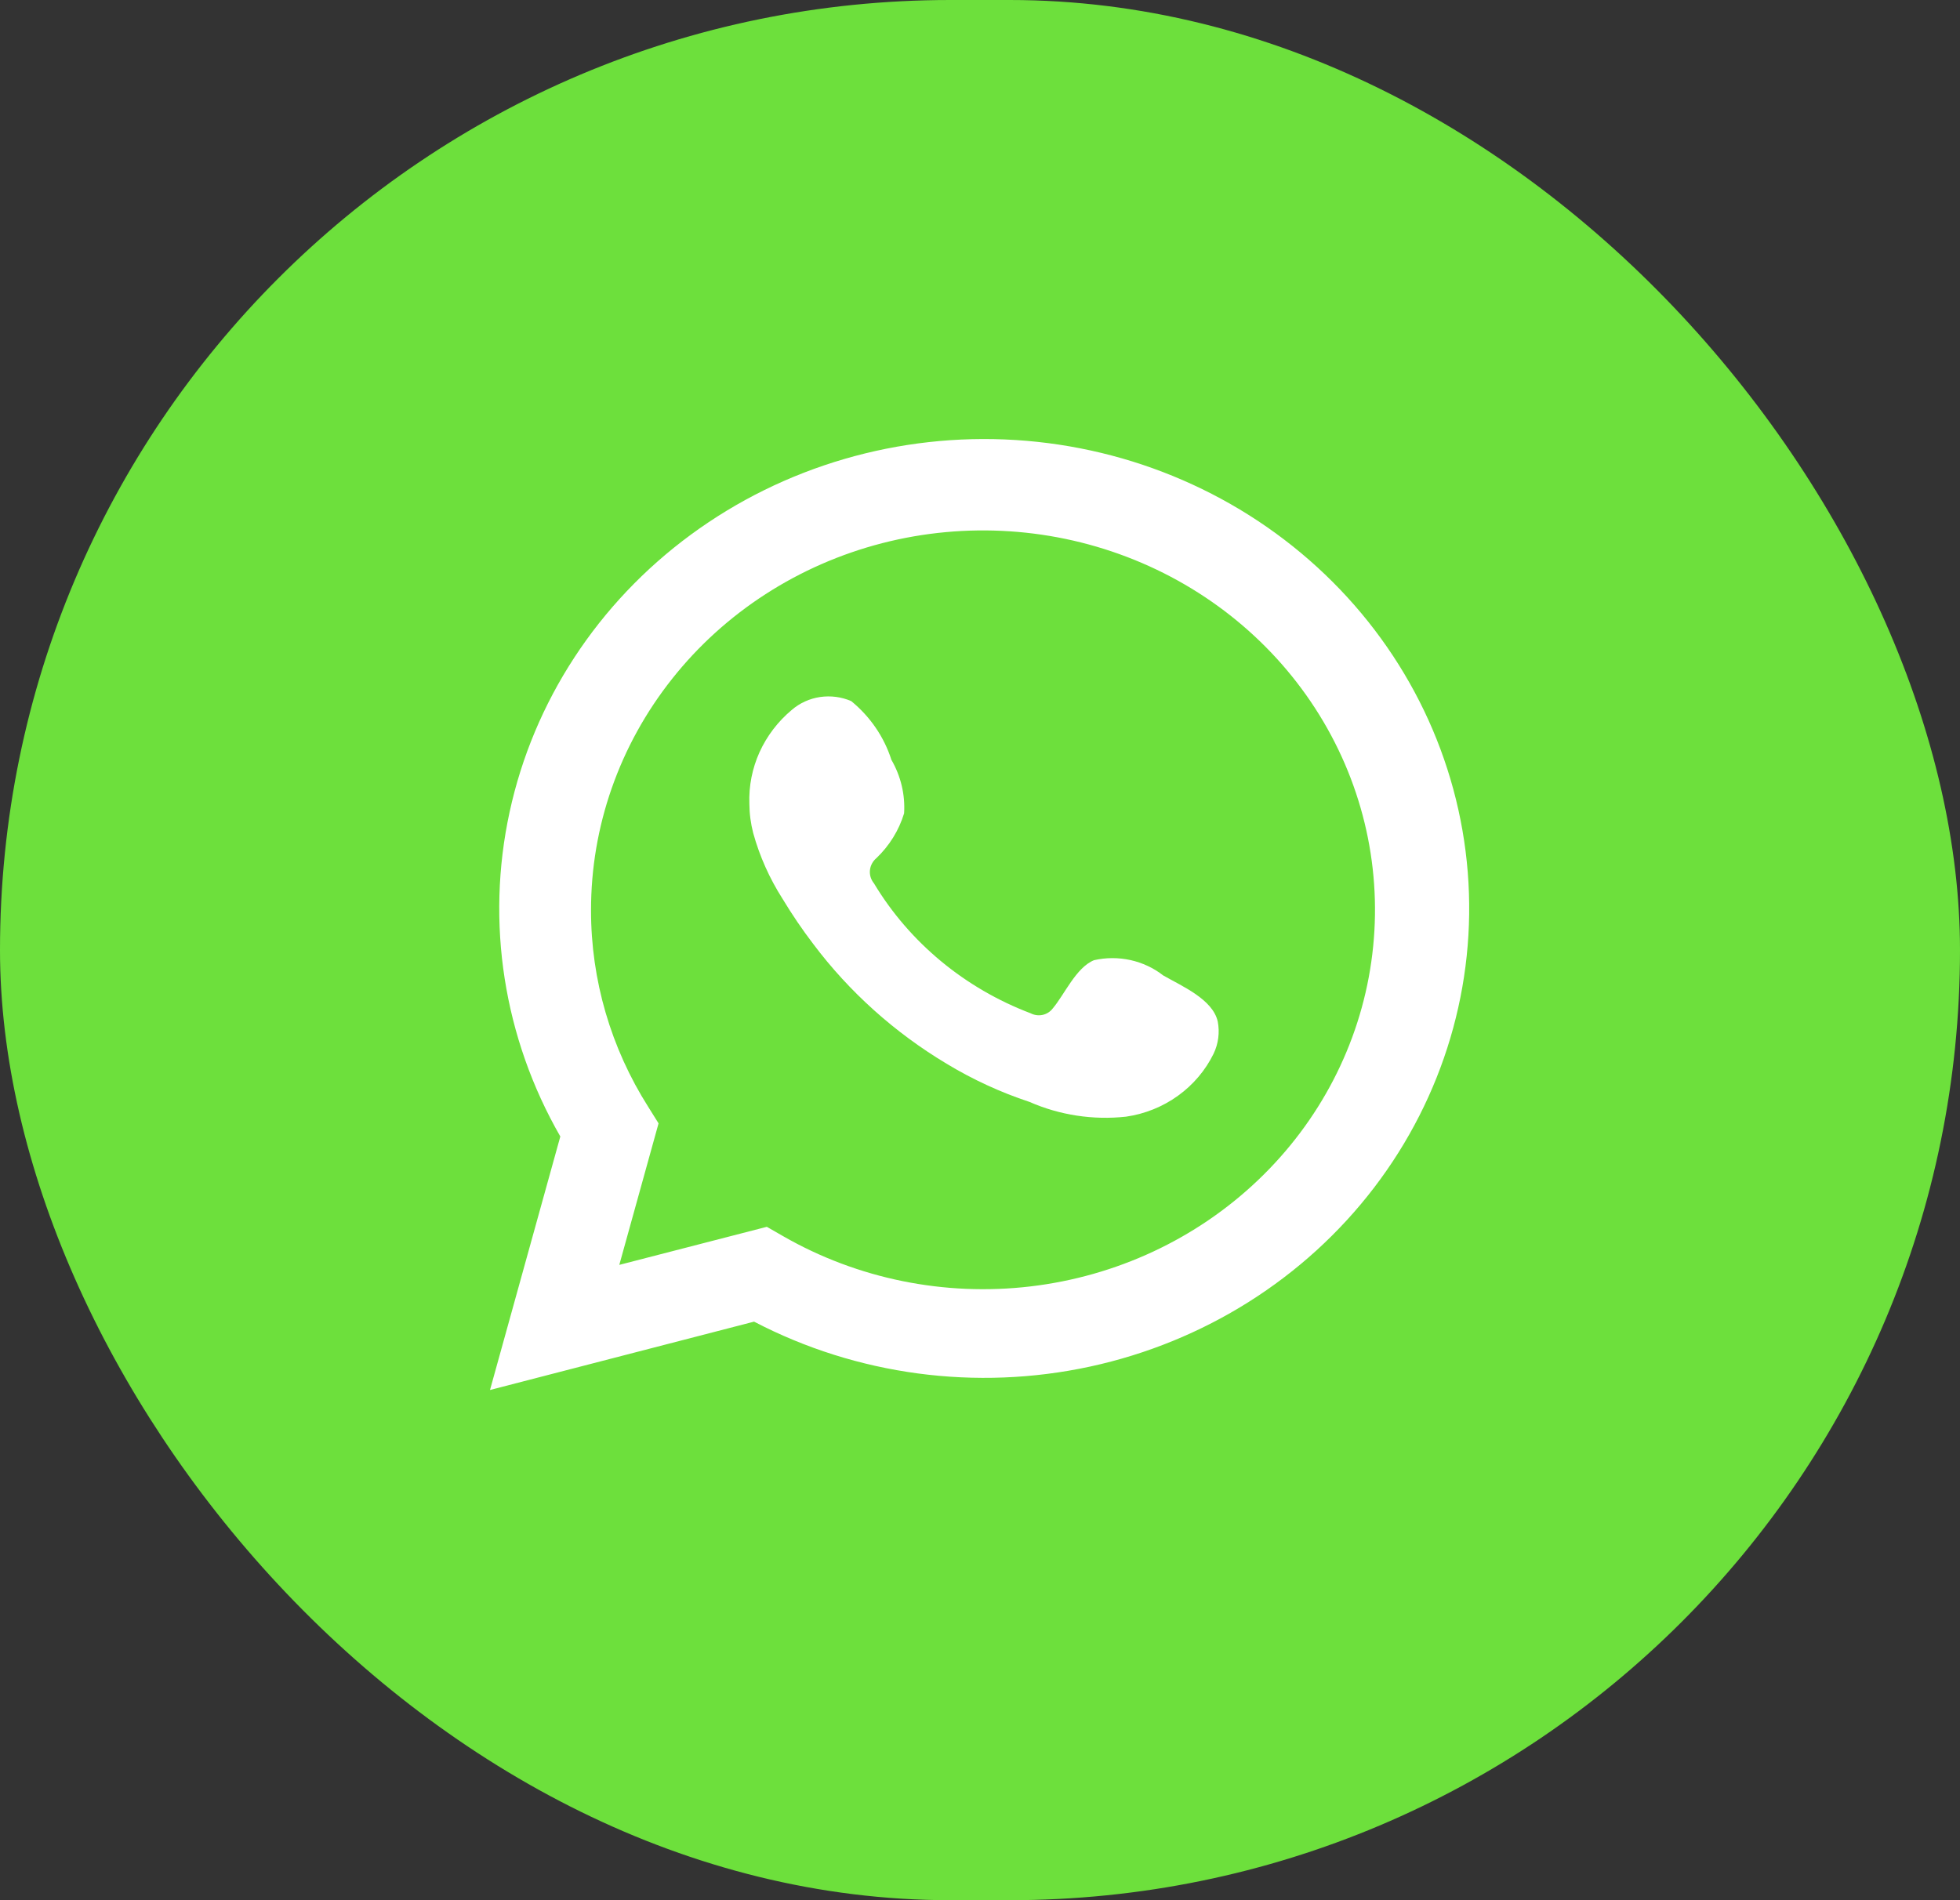 <svg width="33" height="32" viewBox="0 0 33 32" fill="none" xmlns="http://www.w3.org/2000/svg">
<rect x="0" y="0" width="33" height="32" fill="#333333" stroke="none"/>
<rect width="33" height="32" rx="16" fill="#6DE03C"/>
<path d="M8.25 23.408L9.434 19.139C8.479 17.477 8.176 15.536 8.58 13.675C8.983 11.813 10.067 10.154 11.632 9.004C13.197 7.853 15.138 7.287 17.099 7.41C19.06 7.533 20.909 8.336 22.308 9.673C23.706 11.009 24.56 12.789 24.712 14.686C24.864 16.582 24.305 18.469 23.137 19.998C21.969 21.528 20.27 22.599 18.352 23.014C16.434 23.428 14.426 23.16 12.696 22.257L8.25 23.408ZM12.911 20.66L13.186 20.818C14.439 21.537 15.902 21.834 17.348 21.664C18.794 21.494 20.141 20.865 21.179 19.876C22.217 18.888 22.889 17.594 23.088 16.198C23.288 14.801 23.005 13.379 22.283 12.155C21.561 10.93 20.441 9.971 19.097 9.427C17.753 8.883 16.261 8.785 14.854 9.147C13.446 9.51 12.202 10.313 11.316 11.432C10.429 12.55 9.949 13.921 9.951 15.331C9.95 16.5 10.284 17.647 10.916 18.643L11.088 18.918L10.427 21.301L12.911 20.66Z" fill="white"/>
<path fill-rule="evenodd" clip-rule="evenodd" d="M19.585 16.427C19.424 16.301 19.235 16.213 19.033 16.168C18.831 16.124 18.621 16.124 18.42 16.17C18.117 16.292 17.921 16.752 17.725 16.982C17.684 17.037 17.623 17.076 17.555 17.091C17.486 17.106 17.414 17.096 17.352 17.064C16.243 16.643 15.313 15.872 14.714 14.875C14.663 14.813 14.639 14.734 14.647 14.655C14.655 14.576 14.694 14.503 14.756 14.451C14.975 14.242 15.135 13.983 15.222 13.697C15.242 13.383 15.167 13.07 15.008 12.795C14.885 12.41 14.65 12.067 14.332 11.807C14.168 11.736 13.986 11.712 13.808 11.738C13.631 11.764 13.464 11.84 13.33 11.956C13.097 12.151 12.912 12.394 12.788 12.667C12.665 12.94 12.606 13.237 12.617 13.535C12.618 13.703 12.64 13.869 12.682 14.031C12.79 14.421 12.957 14.794 13.176 15.137C13.335 15.4 13.507 15.654 13.694 15.899C14.299 16.704 15.061 17.388 15.935 17.912C16.374 18.178 16.844 18.395 17.334 18.557C17.843 18.78 18.405 18.866 18.96 18.805C19.277 18.759 19.577 18.638 19.833 18.453C20.09 18.268 20.296 18.025 20.433 17.745C20.514 17.576 20.538 17.387 20.503 17.203C20.419 16.829 19.902 16.608 19.585 16.427Z" fill="white"/>
</svg>
